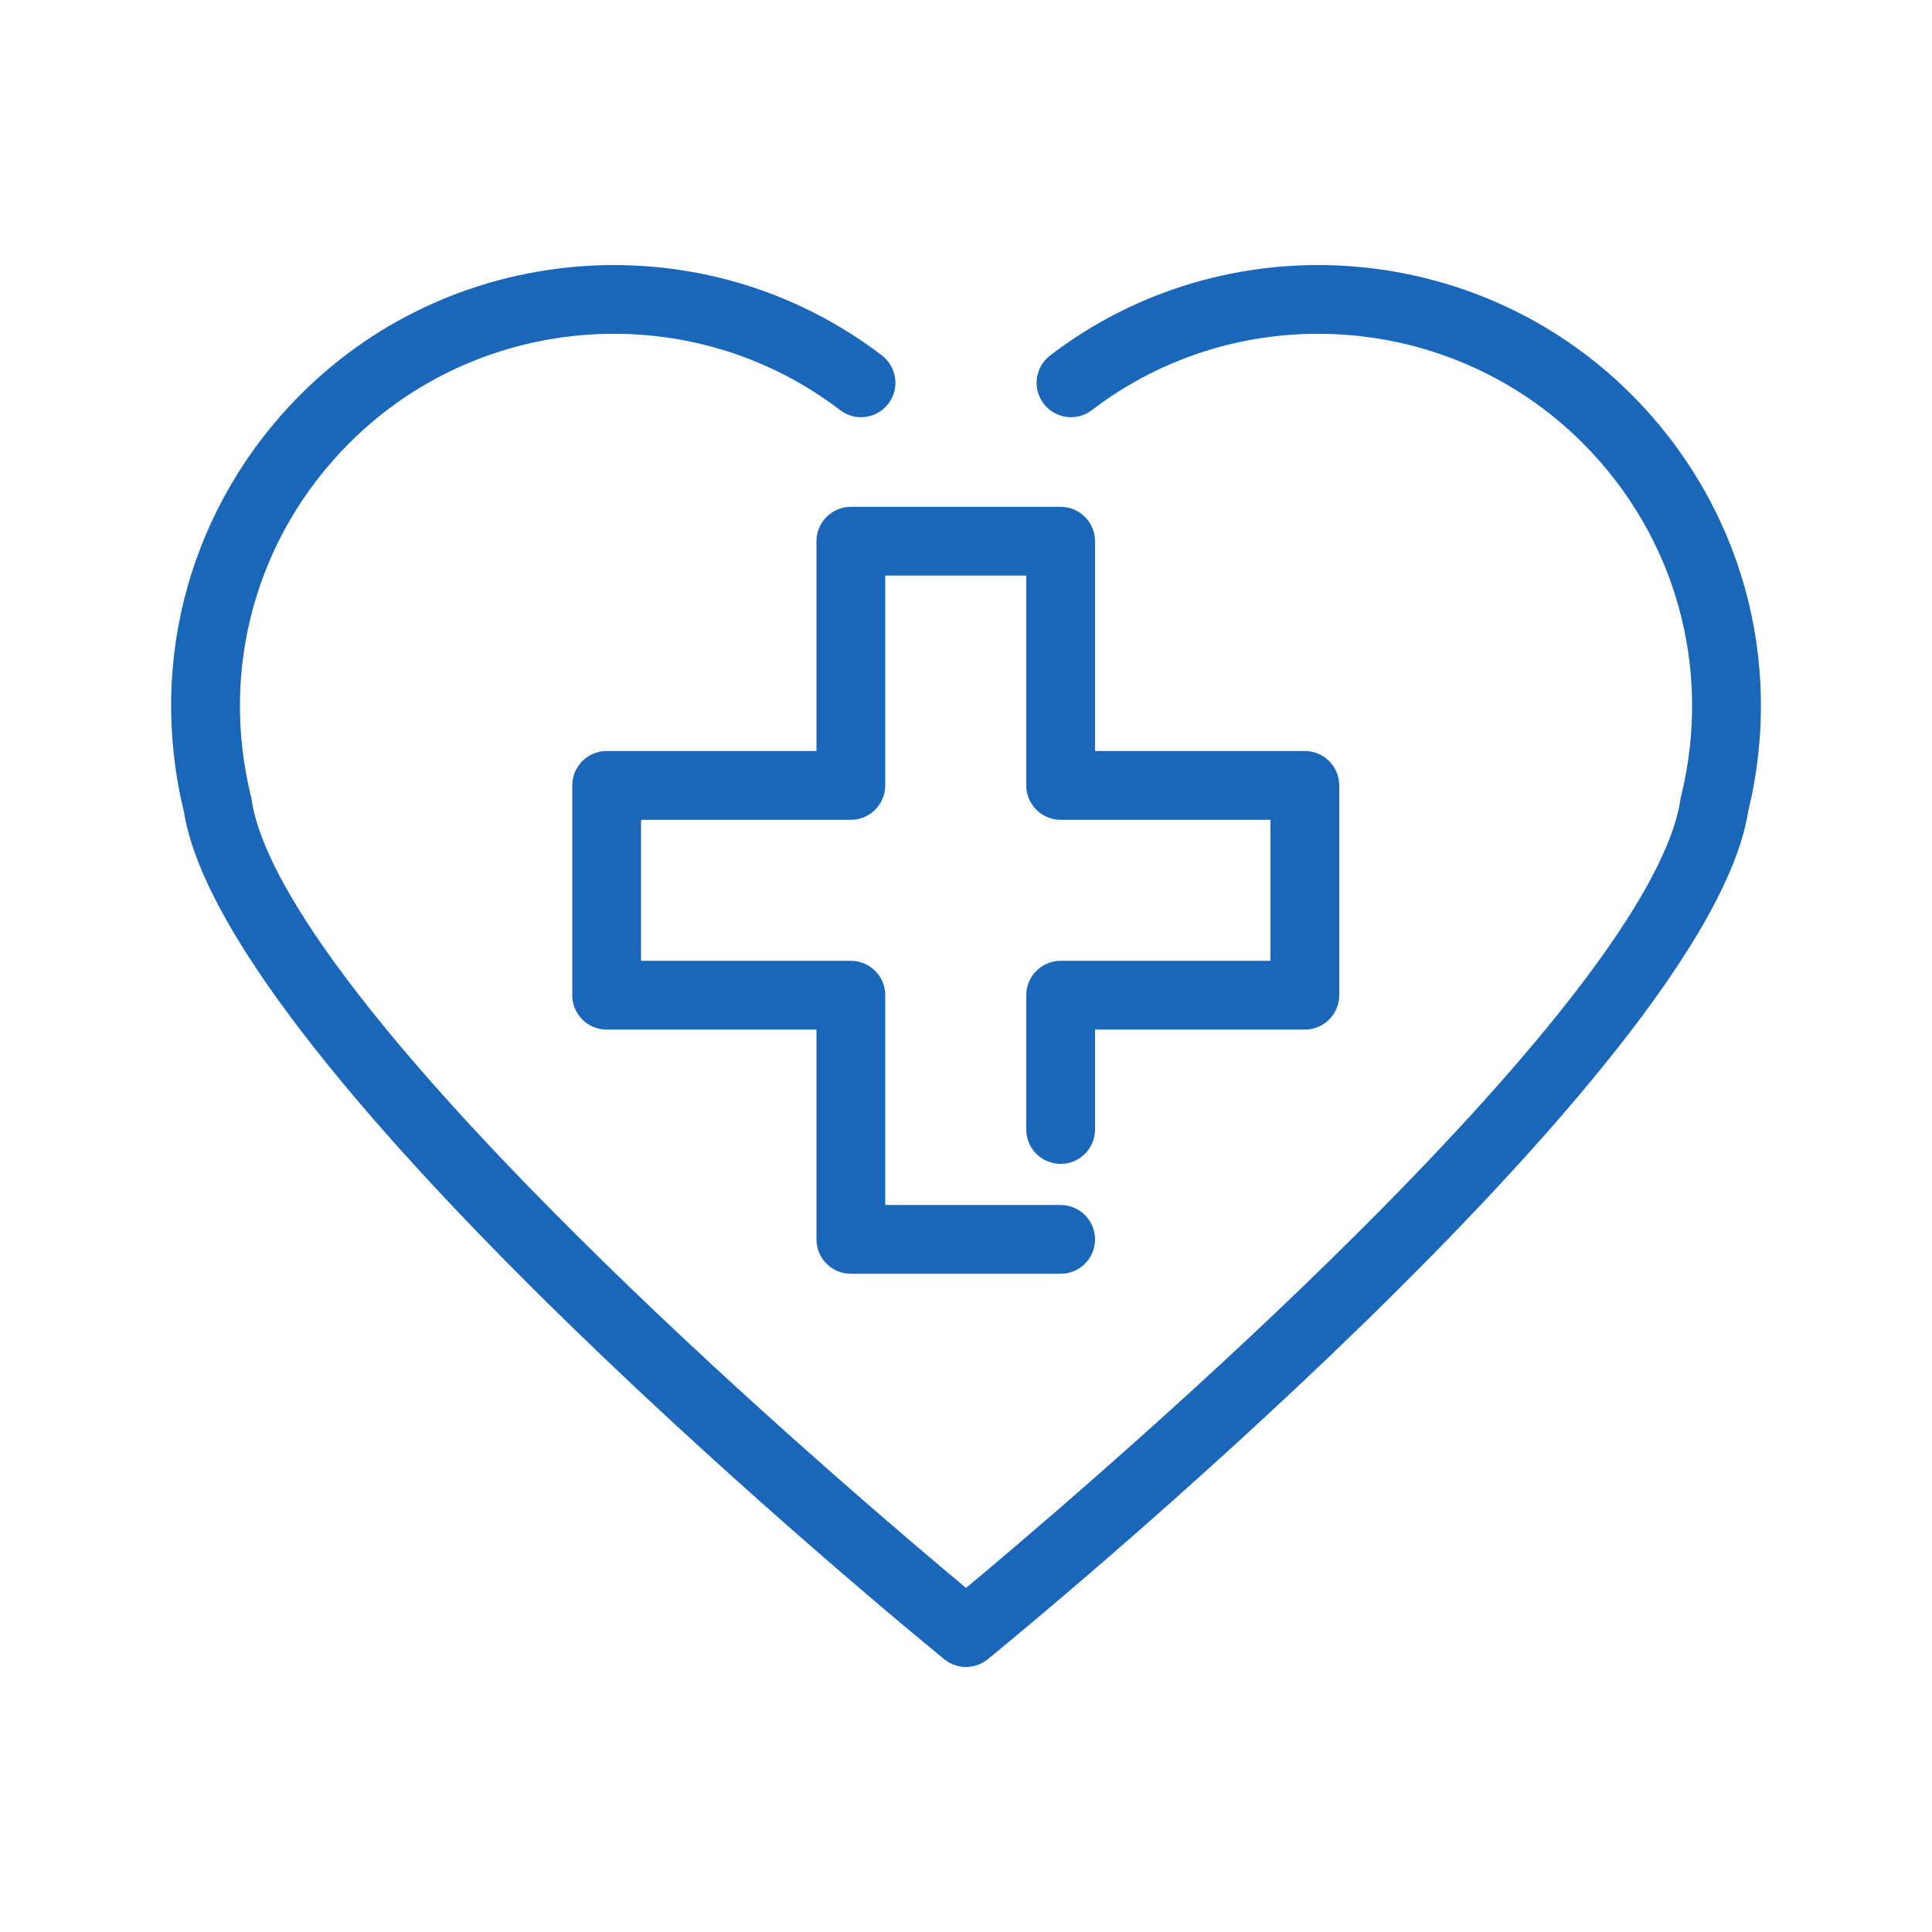 <?xml version="1.0" encoding="UTF-8"?>
<svg id="_レイヤー_2" data-name="レイヤー_2" xmlns="http://www.w3.org/2000/svg" viewBox="0 0 337.007 337.007">
  <defs>
    <style>
      .cls-1 {
        fill: none;
      }

      .cls-2 {
        fill: #1a67b9;
      }
    </style>
  </defs>
  <g id="_アイコン" data-name="アイコン">
    <g>
      <path class="cls-2" d="M185.013,88.406h-36.595c-3.308,0-6,2.691-6,6v36.596h-36.597c-3.308,0-6,2.691-6,6v36.596c0,3.309,2.692,6,6,6h36.597v36.597c0,3.309,2.692,6,6,6h36.595c3.309,0,6-2.691,6-6s-2.691-6-6-6h-30.595v-36.597c0-3.309-2.691-6-6-6h-36.597v-24.596h36.597c3.309,0,6-2.691,6-6v-36.596h24.595v36.596c0,3.309,2.692,6,6,6h36.597v24.596h-36.597c-3.308,0-6,2.691-6,6v23.429c0,3.309,2.692,6,6,6s6-2.691,6-6v-17.429h36.597c3.309,0,6-2.691,6-6v-36.596c0-3.309-2.691-6-6-6h-36.597v-36.596c0-3.309-2.691-6-6-6Z"/>
      <path class="cls-2" d="M284.528,68.764c-27.233-27.231-70.806-30.137-101.357-6.758-2.627,2.01-3.129,5.784-1.119,8.412.974,1.273,2.385,2.09,3.974,2.302,1.59.211,3.165-.209,4.438-1.183,25.793-19.737,62.584-17.28,85.579,5.713,16.28,16.28,22.699,39.364,17.172,61.748-.061.246-.105.492-.127.683-1.794,11.445-14.68,35.449-65.883,84.809-25.055,24.153-50.199,45.416-58.7,52.5-8.5-7.084-33.645-28.347-58.7-52.5-51.203-49.36-64.089-73.363-65.875-84.752-.029-.246-.074-.493-.134-.737-5.528-22.387.891-45.471,17.172-61.75,22.994-22.994,59.785-25.449,85.578-5.714,1.273.975,2.85,1.395,4.438,1.183,1.588-.211,3-1.029,3.973-2.302.974-1.273,1.394-2.849,1.183-4.437-.211-1.589-1.029-3-2.302-3.974-30.55-23.376-74.124-20.472-101.356,6.758-19.197,19.197-26.824,46.414-20.407,72.821,7.19,45.17,127.52,143.669,132.642,147.842,1.067.869,2.413,1.348,3.789,1.348s2.722-.479,3.79-1.348c5.121-4.173,125.452-102.672,132.642-147.842,6.416-26.407-1.211-53.624-20.407-72.821Z"/>
    </g>
    <rect class="cls-1" width="337.007" height="337.007"/>
  </g>
</svg>